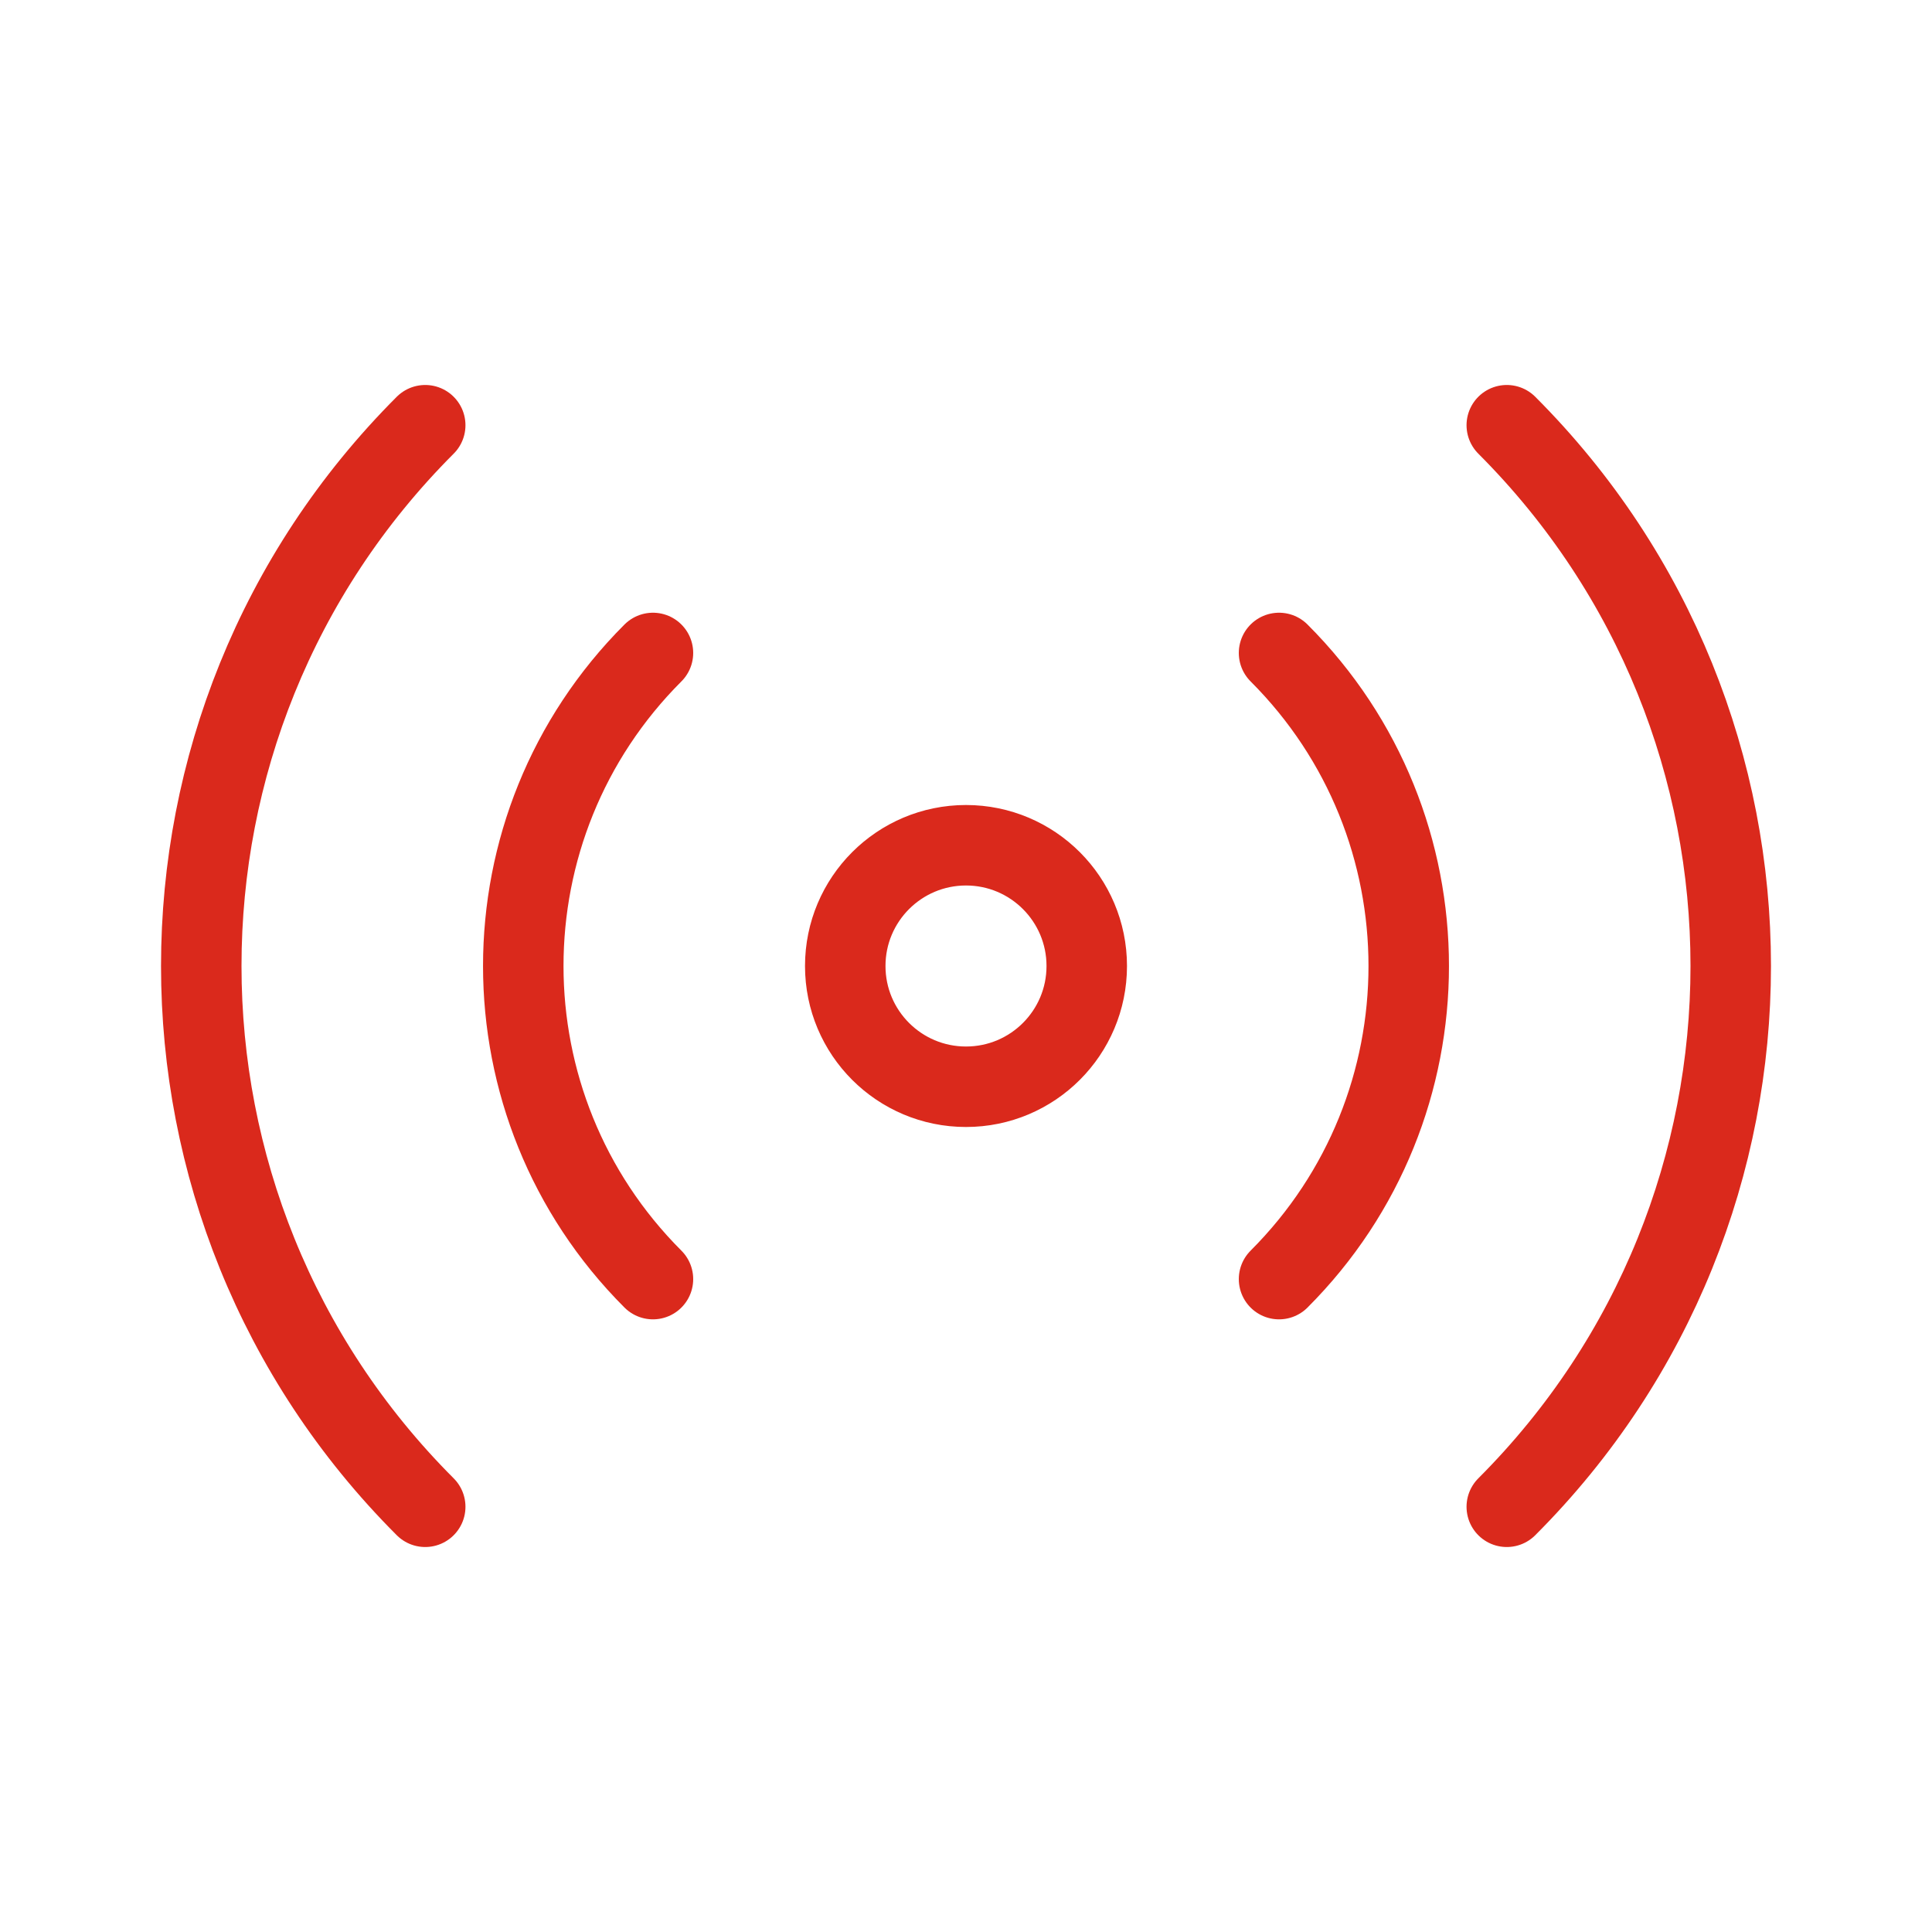 <?xml version="1.0" encoding="utf-8"?>
<svg xmlns="http://www.w3.org/2000/svg" width="32" height="32" viewBox="0 0 32 32" fill="none">
<path d="M24.957 7.043C29.903 11.99 29.903 20.01 24.957 24.957M7.043 24.957C2.097 20.01 2.097 11.99 7.043 7.043M21.185 10.815C24.049 13.678 24.049 18.322 21.185 21.186M10.815 21.186C7.951 18.322 7.951 13.678 10.815 10.815M18 16C18 17.105 17.105 18 16 18C14.895 18 14 17.105 14 16C14 14.896 14.895 14 16 14C17.105 14 18 14.896 18 16Z" stroke="#DA291C" stroke-width="1.333" stroke-linecap="round" stroke-linejoin="round"/>
</svg>